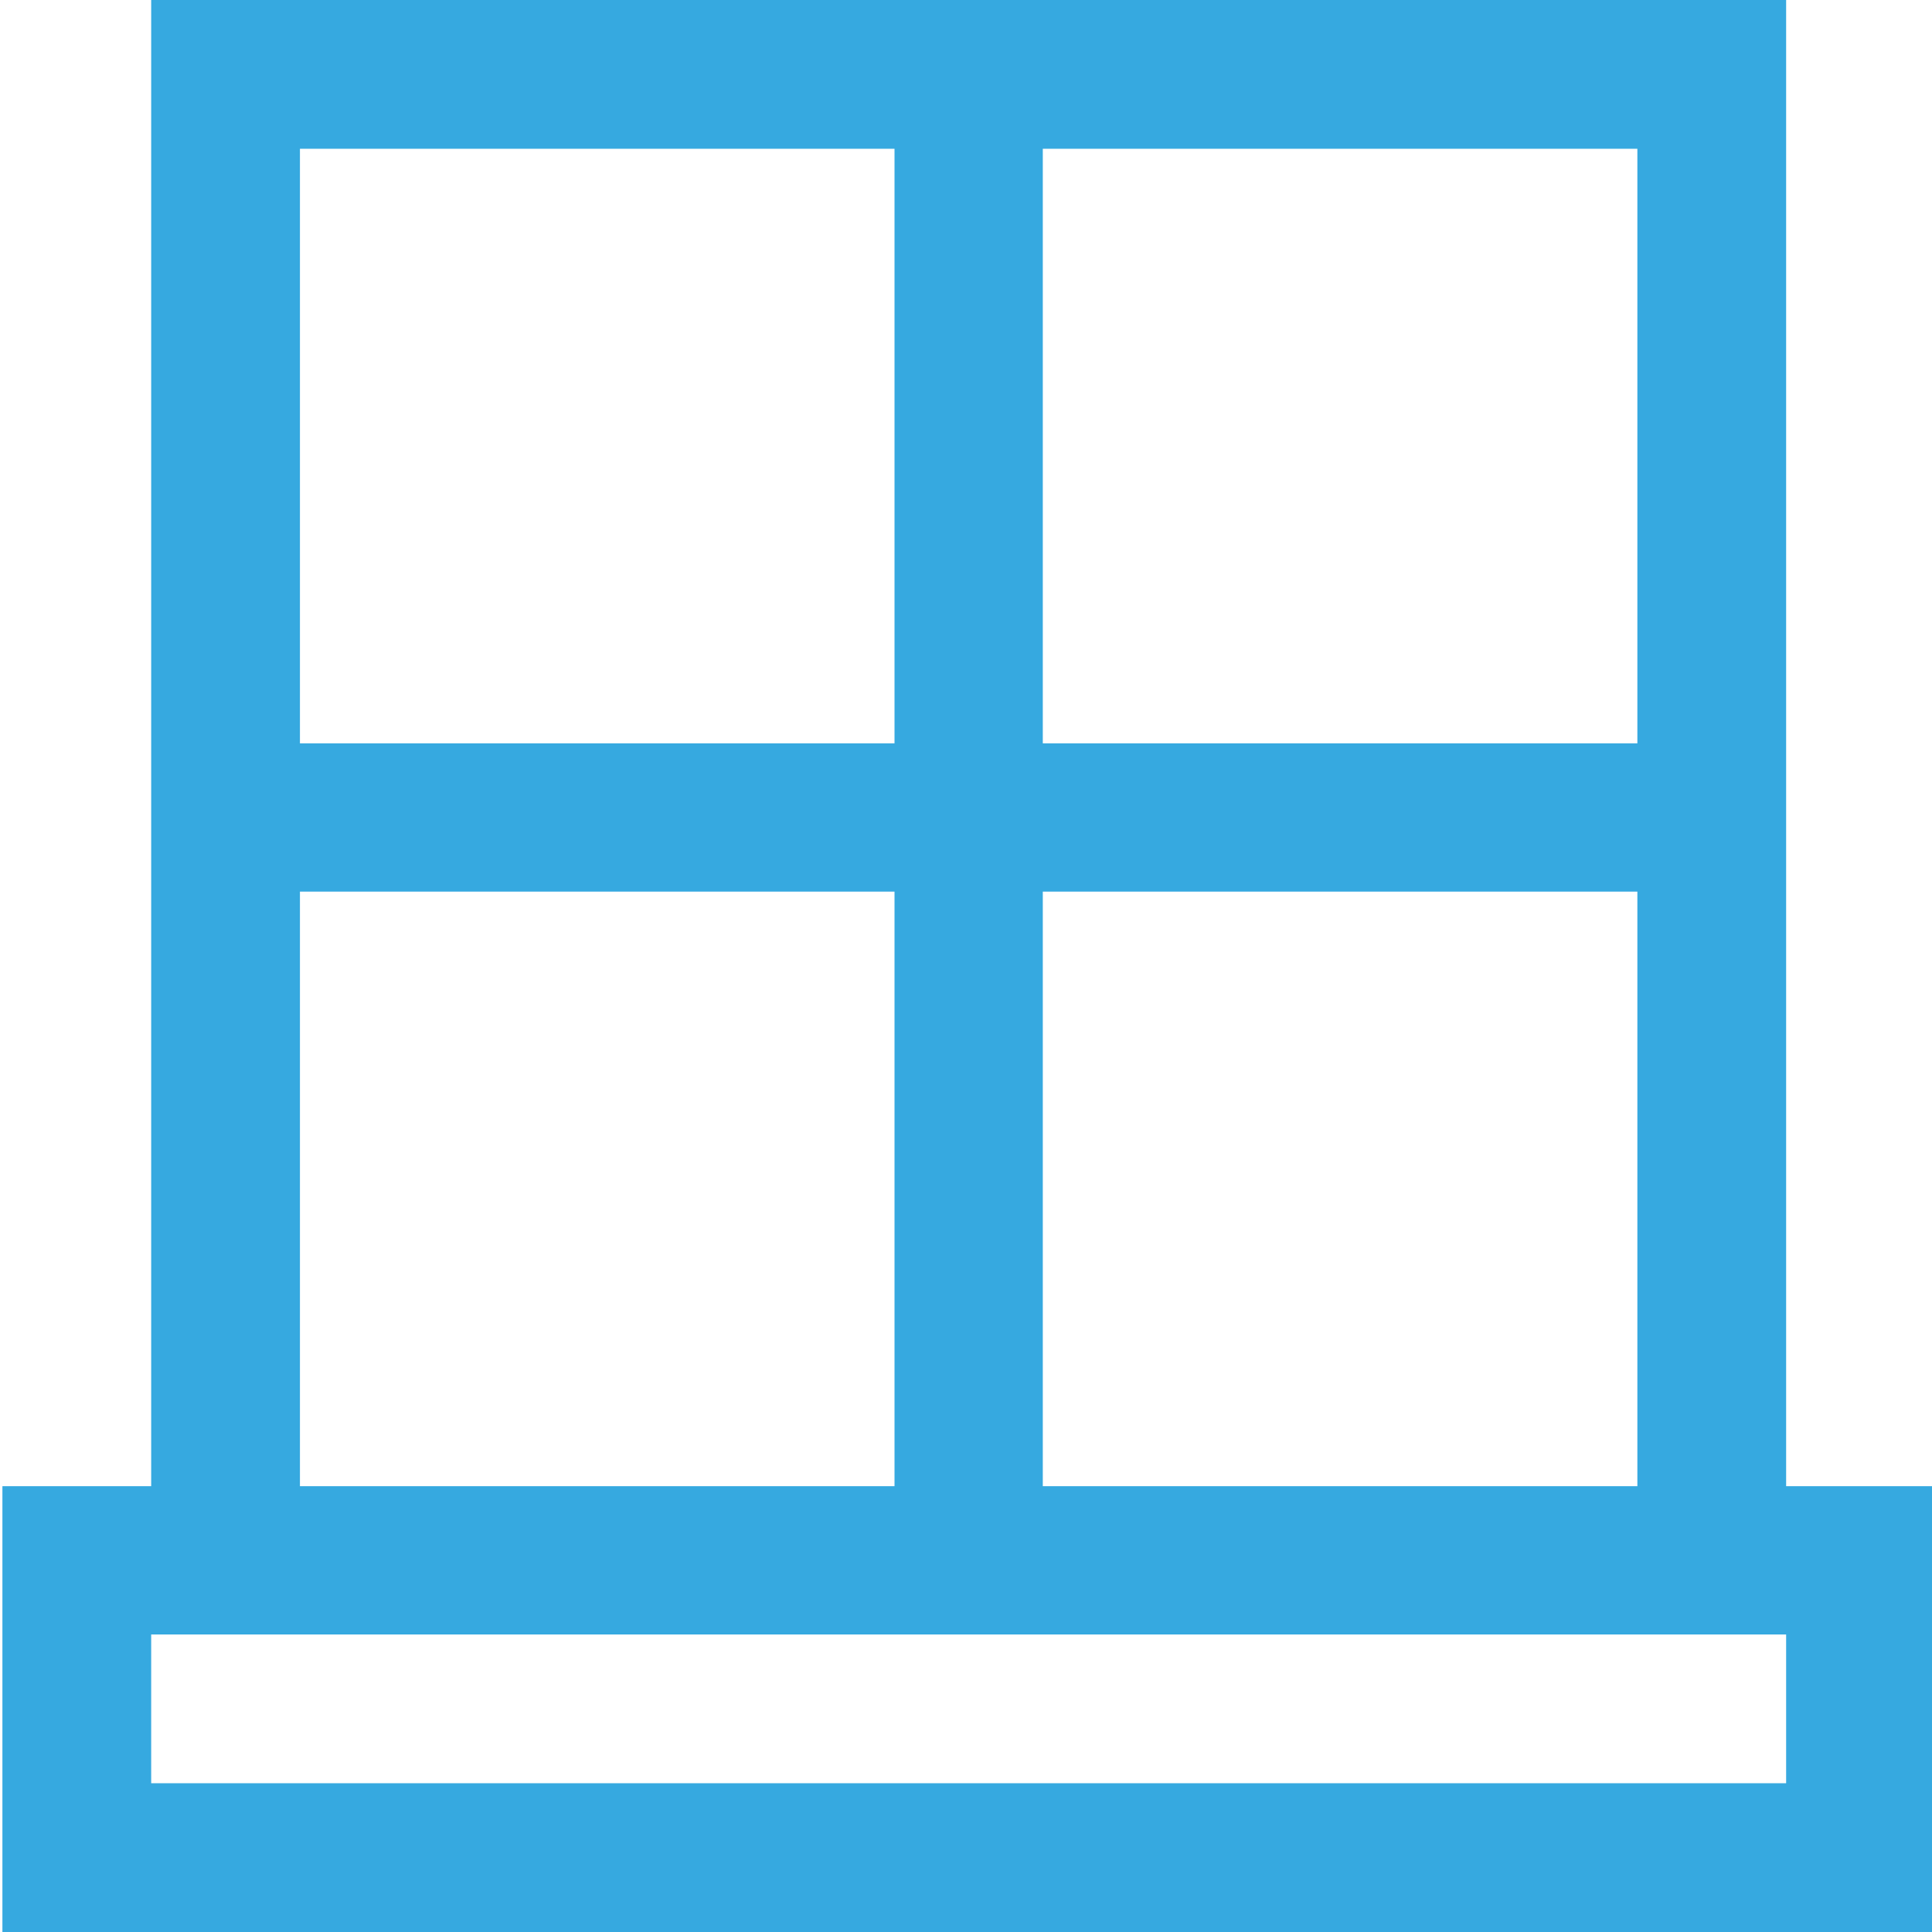 <?xml version="1.0" encoding="utf-8"?>
<!-- Generator: Adobe Illustrator 18.0.0, SVG Export Plug-In . SVG Version: 6.00 Build 0)  -->
<!DOCTYPE svg PUBLIC "-//W3C//DTD SVG 1.1//EN" "http://www.w3.org/Graphics/SVG/1.1/DTD/svg11.dtd">
<svg version="1.1" id="Layer_1" xmlns="http://www.w3.org/2000/svg" xmlns:xlink="http://www.w3.org/1999/xlink" x="0px" y="0px"
	 viewBox="0 0 400 400" enable-background="new 0 0 400 400" xml:space="preserve">
<path fill="#36a9e0" d="M369.8,307.7V0H31.3v307.7H0.5V400h400v-92.3H369.8z M215.9,184.6H339v123.1H215.9V184.6z M339,30.8v123.1
	H215.9V30.8H339z M62.1,30.8h123.1v123.1H62.1V30.8z M62.1,184.6h123.1v123.1H62.1V184.6z M369.8,369.2H31.3v-30.8h338.5V369.2z"/>
</svg>
